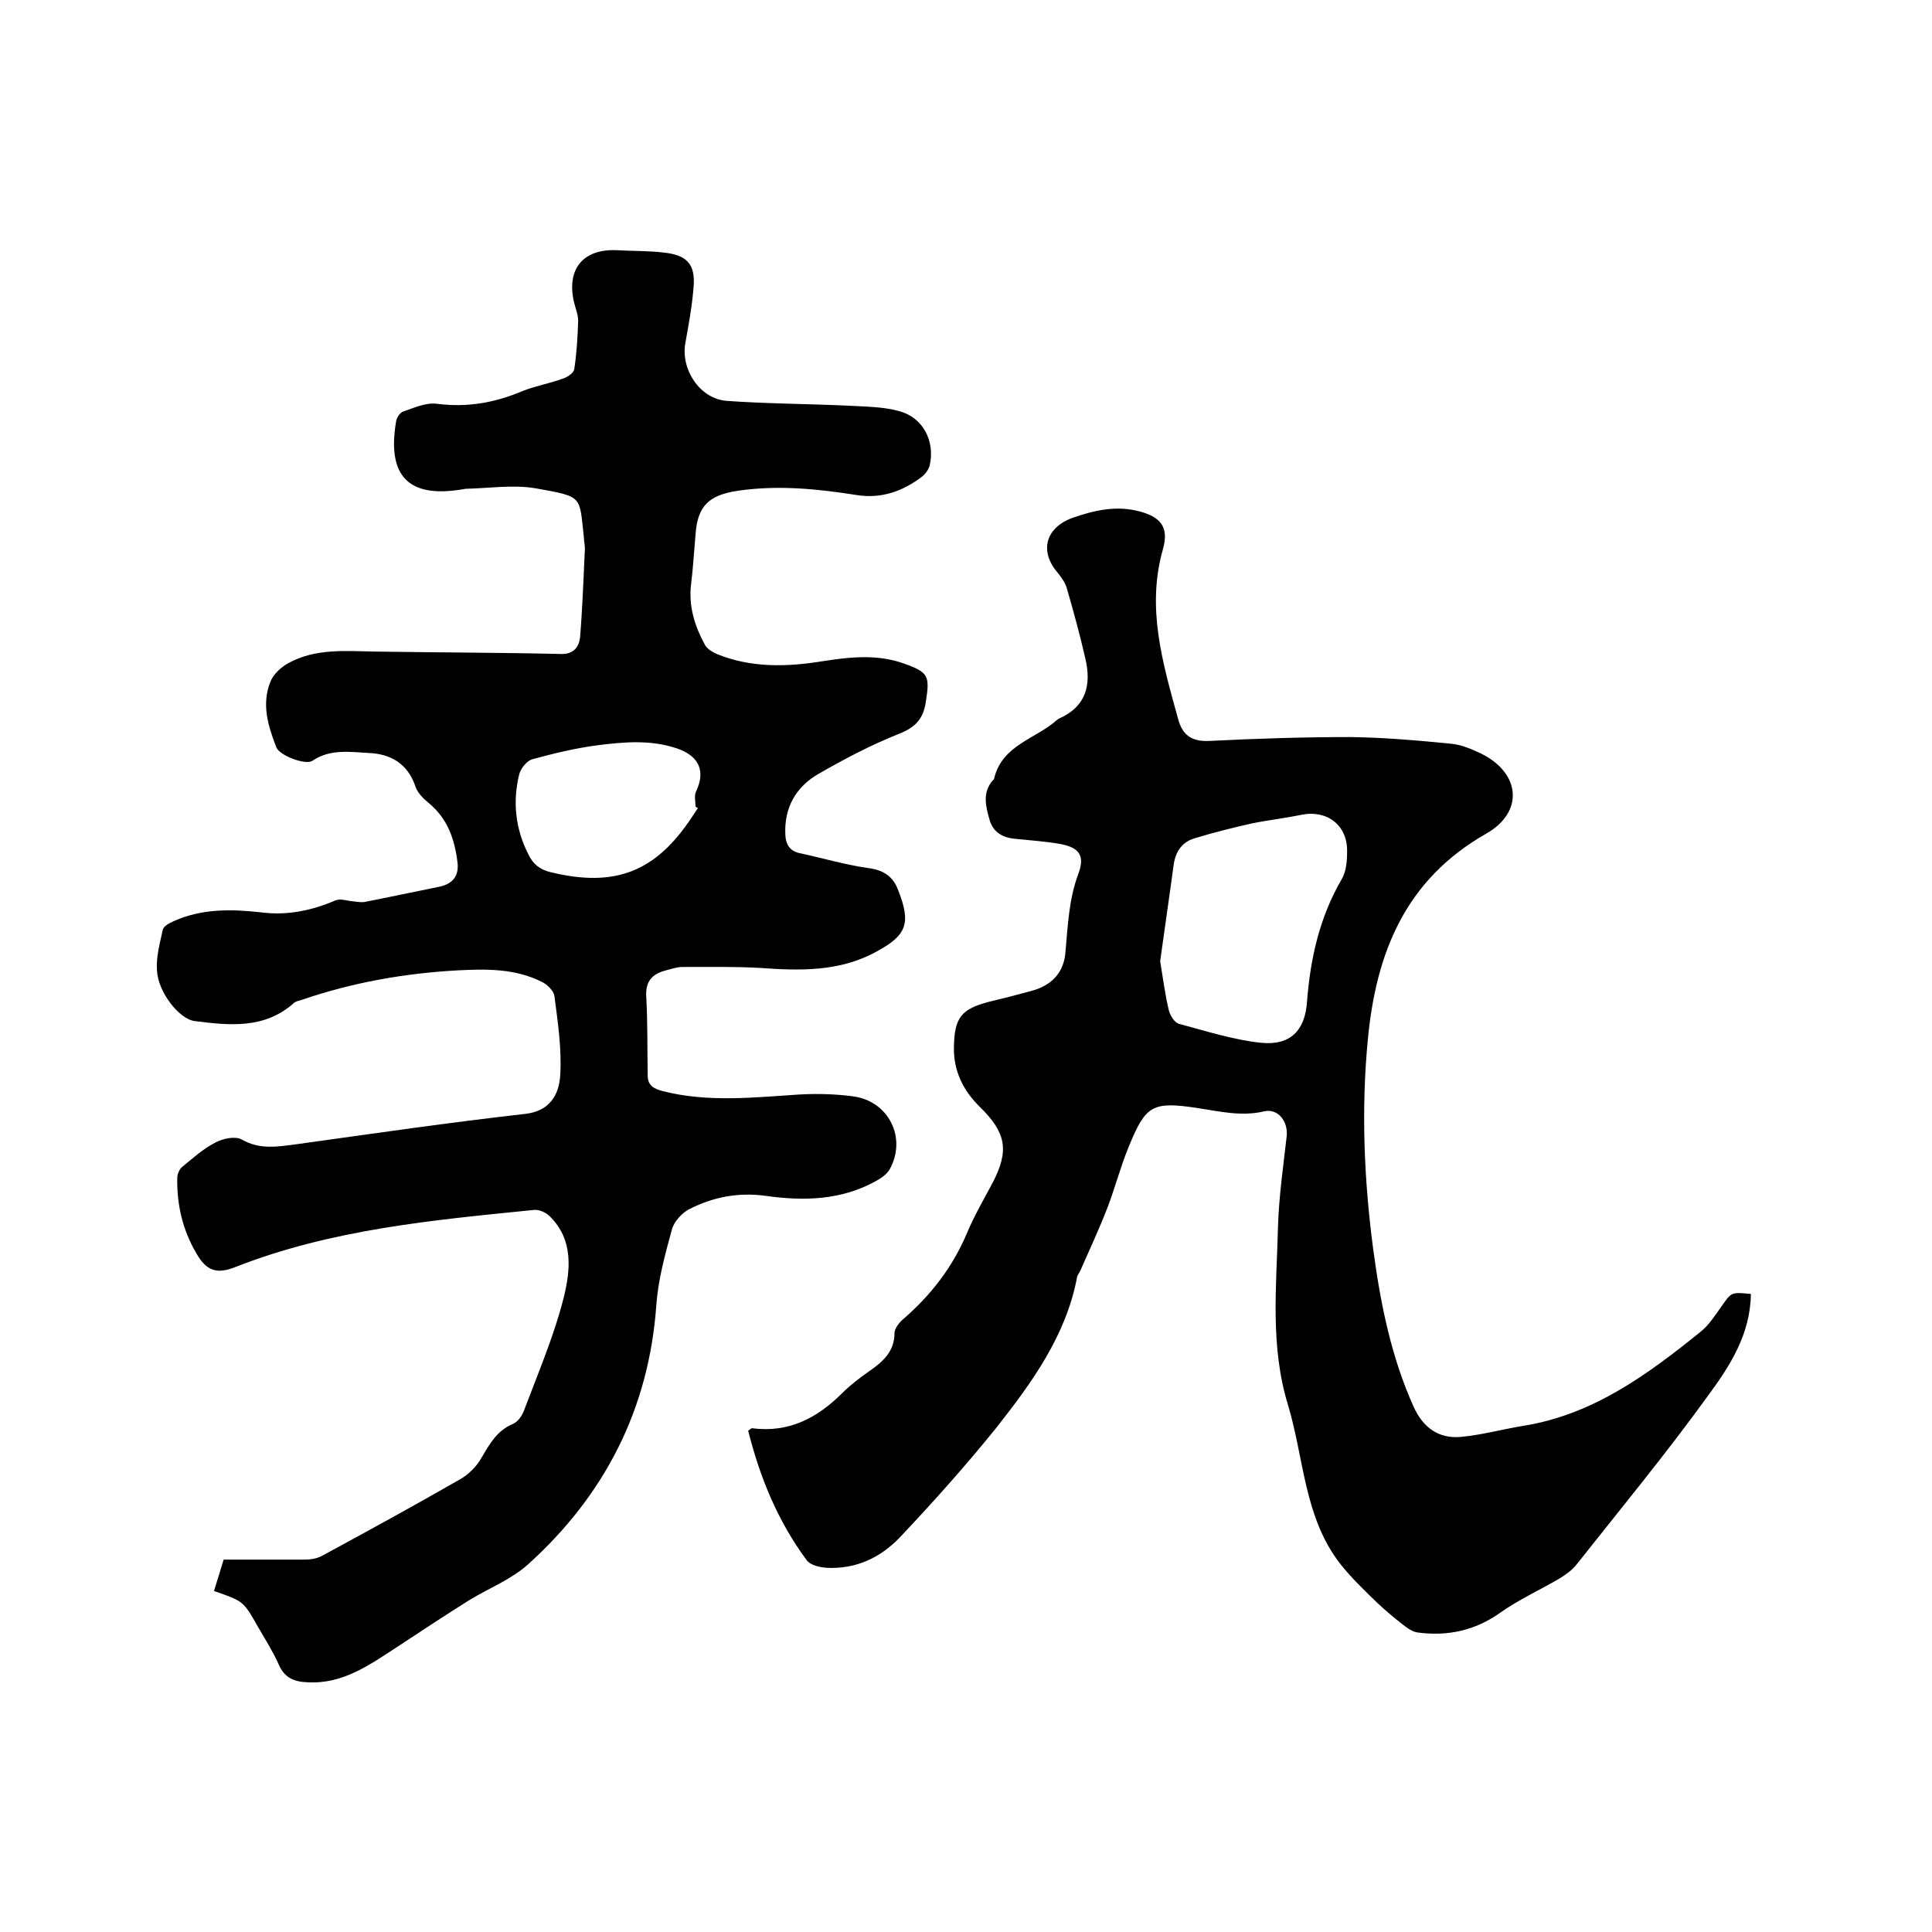 <svg enable-background="new 0 0 400 400" viewBox="0 0 400 400" xmlns="http://www.w3.org/2000/svg"><path d="m44.3 329.4c.7-2.2 1.3-4.2 2-6.5h16.8c1.2 0 2.5-.2 3.6-.8 9.6-5.2 19.1-10.4 28.5-15.8 1.8-1 3.5-2.7 4.5-4.5 1.7-2.9 3.2-5.6 6.5-7 1-.4 1.9-1.7 2.3-2.8 2.9-7.7 6.2-15.4 8.2-23.3 1.4-5.7 2.1-12-2.9-16.9-.8-.8-2.2-1.4-3.2-1.3-20.9 2.1-41.9 4-61.8 11.8-4 1.6-6.1.8-8.2-2.9-2.8-4.8-4-10-3.9-15.5 0-.8.4-1.7.9-2.2 2.3-1.9 4.5-3.9 7.1-5.2 1.5-.8 4-1.3 5.3-.6 3.8 2.2 7.5 1.5 11.4 1 15.8-2.2 31.6-4.5 47.5-6.3 4.8-.6 6.9-3.8 7.1-8.2.3-5.3-.5-10.7-1.2-16.1-.1-1.1-1.5-2.5-2.6-3-5.5-2.8-11.5-2.7-17.4-2.4-11 .6-21.8 2.5-32.3 6.1-.6.2-1.3.3-1.7.7-6.1 5.4-13.3 4.6-20.5 3.7-3.2-.4-7.6-6-7.8-10.5-.2-2.8.6-5.6 1.2-8.4.2-.8 1.4-1.4 2.3-1.8 5.8-2.6 11.9-2.5 18.1-1.8 5.4.7 10.5-.4 15.4-2.5 1-.4 2.3.1 3.5.2.9.1 1.9.3 2.7.1 5.1-1 10.2-2.1 15.2-3.1 2.9-.6 4.2-2.3 3.8-5.2-.6-4.8-2.1-9-6-12.2-1.1-.9-2.3-2.1-2.7-3.4-1.6-4.7-5.1-6.7-9.6-6.9-3.9-.2-8-.9-11.7 1.6-1.4 1-6.9-1.1-7.5-2.8-1.7-4.4-3.1-8.9-1.2-13.6.6-1.5 2.2-3 3.7-3.8 5.6-3.1 11.8-2.5 18-2.4 12.8.2 25.6.2 38.4.5 2.7.1 3.8-1.5 4-3.5.5-6.1.7-12.2 1-18.3 0-.7-.2-1.5-.2-2.2-1-8.8 0-8.5-10-10.3-4.7-.8-9.7 0-14.5.1-.2 0-.4.1-.6.1-11.2 1.9-15.7-2.7-13.8-14 .1-.8.8-1.9 1.5-2.1 2.3-.8 4.7-1.9 7-1.6 6.2.8 11.9-.2 17.6-2.6 2.7-1.1 5.7-1.6 8.4-2.6 1-.3 2.3-1.2 2.4-2 .5-3.3.7-6.6.8-10 0-1.3-.6-2.7-.9-4-1.5-6.8 2-10.9 8.9-10.6 3.3.2 6.6.1 9.8.5 4.7.5 6.5 2.4 6.1 7.1-.3 3.9-1 7.7-1.7 11.6-1 5.5 3 11.6 8.6 12 8.4.6 16.9.6 25.3 1 3.5.2 7 .2 10.3 1.1 5 1.3 7.5 6.2 6.4 11.2-.2.8-.8 1.7-1.5 2.3-4 3.1-8.5 4.7-13.6 3.9-8.2-1.3-16.3-2.1-24.6-.9-6 .9-8.4 3.1-8.8 9.1-.3 3.4-.5 6.8-.9 10.1-.6 4.6.7 8.8 2.9 12.8.5.8 1.5 1.4 2.4 1.8 7.1 2.9 14.5 2.7 21.9 1.5 5.7-.9 11.4-1.5 16.9.5 5.1 1.8 5.3 2.6 4.5 7.8-.5 3.5-2 5.3-5.5 6.7-5.8 2.3-11.3 5.2-16.7 8.3-4.7 2.7-7.2 7-6.9 12.7.1 1.8.8 3.2 2.8 3.7 4.7 1 9.4 2.4 14.2 3.1 3.3.4 5.3 1.7 6.4 4.7 2.6 6.7 1.8 9.2-4.5 12.6-7.6 4.2-15.8 4-24.1 3.4-5.4-.3-10.7-.2-16.1-.2-1.1 0-2.3.4-3.4.7-2.7.7-4.3 2.1-4.1 5.4.3 5.5.2 11 .3 16.4 0 1.9 1.1 2.7 3.1 3.2 9.4 2.4 18.9 1.3 28.4.7 3.7-.2 7.4-.1 11.1.4 7.3 1 11.1 8.6 7.5 15.1-.6 1-1.7 1.8-2.8 2.4-7.2 4-14.9 4.2-22.8 3.1-5.6-.8-11 .2-16 2.8-1.5.8-3.1 2.6-3.5 4.2-1.4 5.1-2.8 10.2-3.2 15.4-1.5 21.7-10.7 39.6-26.7 54-3.4 3-7.9 4.8-11.9 7.2-5.1 3.2-10.1 6.5-15.1 9.8-5.7 3.7-11.2 7.7-18.5 7.3-2.8-.1-4.8-.9-6-3.7-1.2-2.7-2.8-5.2-4.3-7.8-3-5.3-3-5.3-9.1-7.4zm100.2-162.1c-.2-.1-.4-.2-.5-.3 0-1-.3-2.3.1-3.1 2-4.2.7-7.3-3.8-8.9-5.5-1.9-11.1-1.4-16.6-.7-4.6.6-9.1 1.7-13.5 2.9-1.1.3-2.4 1.9-2.7 3.1-1.4 5.7-.8 11.3 1.9 16.6 1 2.1 2.5 3.2 4.7 3.7 13.3 3.2 21.7-.1 29.2-11.5.4-.6.8-1.2 1.2-1.8z"/><path d="m362.5 267.9c-.1 8.4-4.4 15-8.9 21.1-8.6 11.9-18 23.3-27.1 34.8-.9 1.2-2.3 2.2-3.6 3-4.1 2.4-8.5 4.4-12.3 7.1-5.2 3.7-10.9 4.9-17 4.1-1.1-.1-2.2-.9-3.1-1.6-1.8-1.4-3.6-2.9-5.3-4.5-2.7-2.6-5.4-5.2-7.7-8.1-7.5-9.6-7.5-21.8-10.8-32.8-3.8-12.3-2.4-24.8-2.1-37.2.2-6.2 1.1-12.4 1.8-18.6.3-3-1.8-5.8-4.7-5.1-4.7 1.1-9.2 0-13.8-.7-9.3-1.4-10.7-.6-14.2 8-1.7 4.1-2.8 8.4-4.4 12.6-1.7 4.4-3.7 8.7-5.6 13-.2.5-.6.9-.7 1.4-2.3 12.2-9.4 21.9-16.8 31.3-6.3 7.8-13 15.3-19.9 22.6-4 4.2-9.1 6.6-15.1 6.3-1.4-.1-3.4-.5-4.2-1.6-6-8.1-9.7-17.2-12.1-26.8.5-.3.6-.5.8-.5 7.6 1 13.5-2.1 18.7-7.3 1.7-1.7 3.7-3.2 5.7-4.6 2.7-1.9 5.1-4 5.1-7.8 0-.9.9-2.1 1.7-2.8 5.8-5 10.3-10.8 13.3-17.9 1.5-3.6 3.5-7 5.3-10.4 3.5-6.7 2.8-10.4-2.6-15.7-3.5-3.4-5.5-7.5-5.4-12.4.1-6.1 1.5-7.9 7.3-9.4 2.9-.7 5.7-1.4 8.6-2.2 4.2-1.1 6.9-3.7 7.2-8.2.5-5.5.7-10.9 2.7-16.2 1.4-3.8 0-5.4-4-6.1-2.9-.5-5.9-.7-8.8-1-2.7-.2-4.8-1.2-5.6-3.9-.8-2.8-1.6-5.7.7-8.3.1-.1.2-.1.2-.2 1.6-7.1 8.7-8.3 13.1-12.3.1-.1.2-.1.3-.2 5.7-2.5 6.8-7 5.5-12.5-1.1-4.8-2.4-9.6-3.8-14.4-.3-1.2-1.1-2.3-1.9-3.3-3.9-4.5-2.5-9.4 3.1-11.4 4.6-1.6 9.1-2.6 13.9-1.3 4.4 1.2 6 3.3 4.8 7.7-3.5 12.2-.1 23.6 3.1 35.2.9 3.4 2.8 4.8 6.6 4.6 9.7-.5 19.5-.8 29.2-.8 7 .1 13.9.7 20.9 1.4 2 .2 4.1 1.1 6 2 8.2 4 9 12.1 1.1 16.6-16.7 9.5-22.8 24.6-24.5 42.6-1.4 14.5-.8 29 1.1 43.4 1.5 11.2 3.7 22.3 8.4 32.7 1.9 4.2 5.1 6.6 9.7 6.2 4.4-.4 8.7-1.6 13-2.3 14.4-2.3 25.7-10.6 36.6-19.4 1.8-1.4 3.1-3.5 4.4-5.3 2.1-3 2-3 6.1-2.6zm-122.3-68.9c.6 3.6 1 6.9 1.8 10.2.3 1.1 1.2 2.6 2.2 2.8 5.6 1.5 11.2 3.3 16.9 3.9 6 .6 9.1-2.5 9.5-8.5.7-9 2.6-17.5 7.2-25.4.9-1.5 1.1-3.7 1.1-5.5.2-5.6-4.1-8.9-9.5-7.8-3.4.7-6.9 1.1-10.3 1.8-4 .9-8 1.9-11.9 3.1-2.5.8-3.8 2.7-4.2 5.4-.9 6.7-1.9 13.4-2.8 20z"/></svg>
